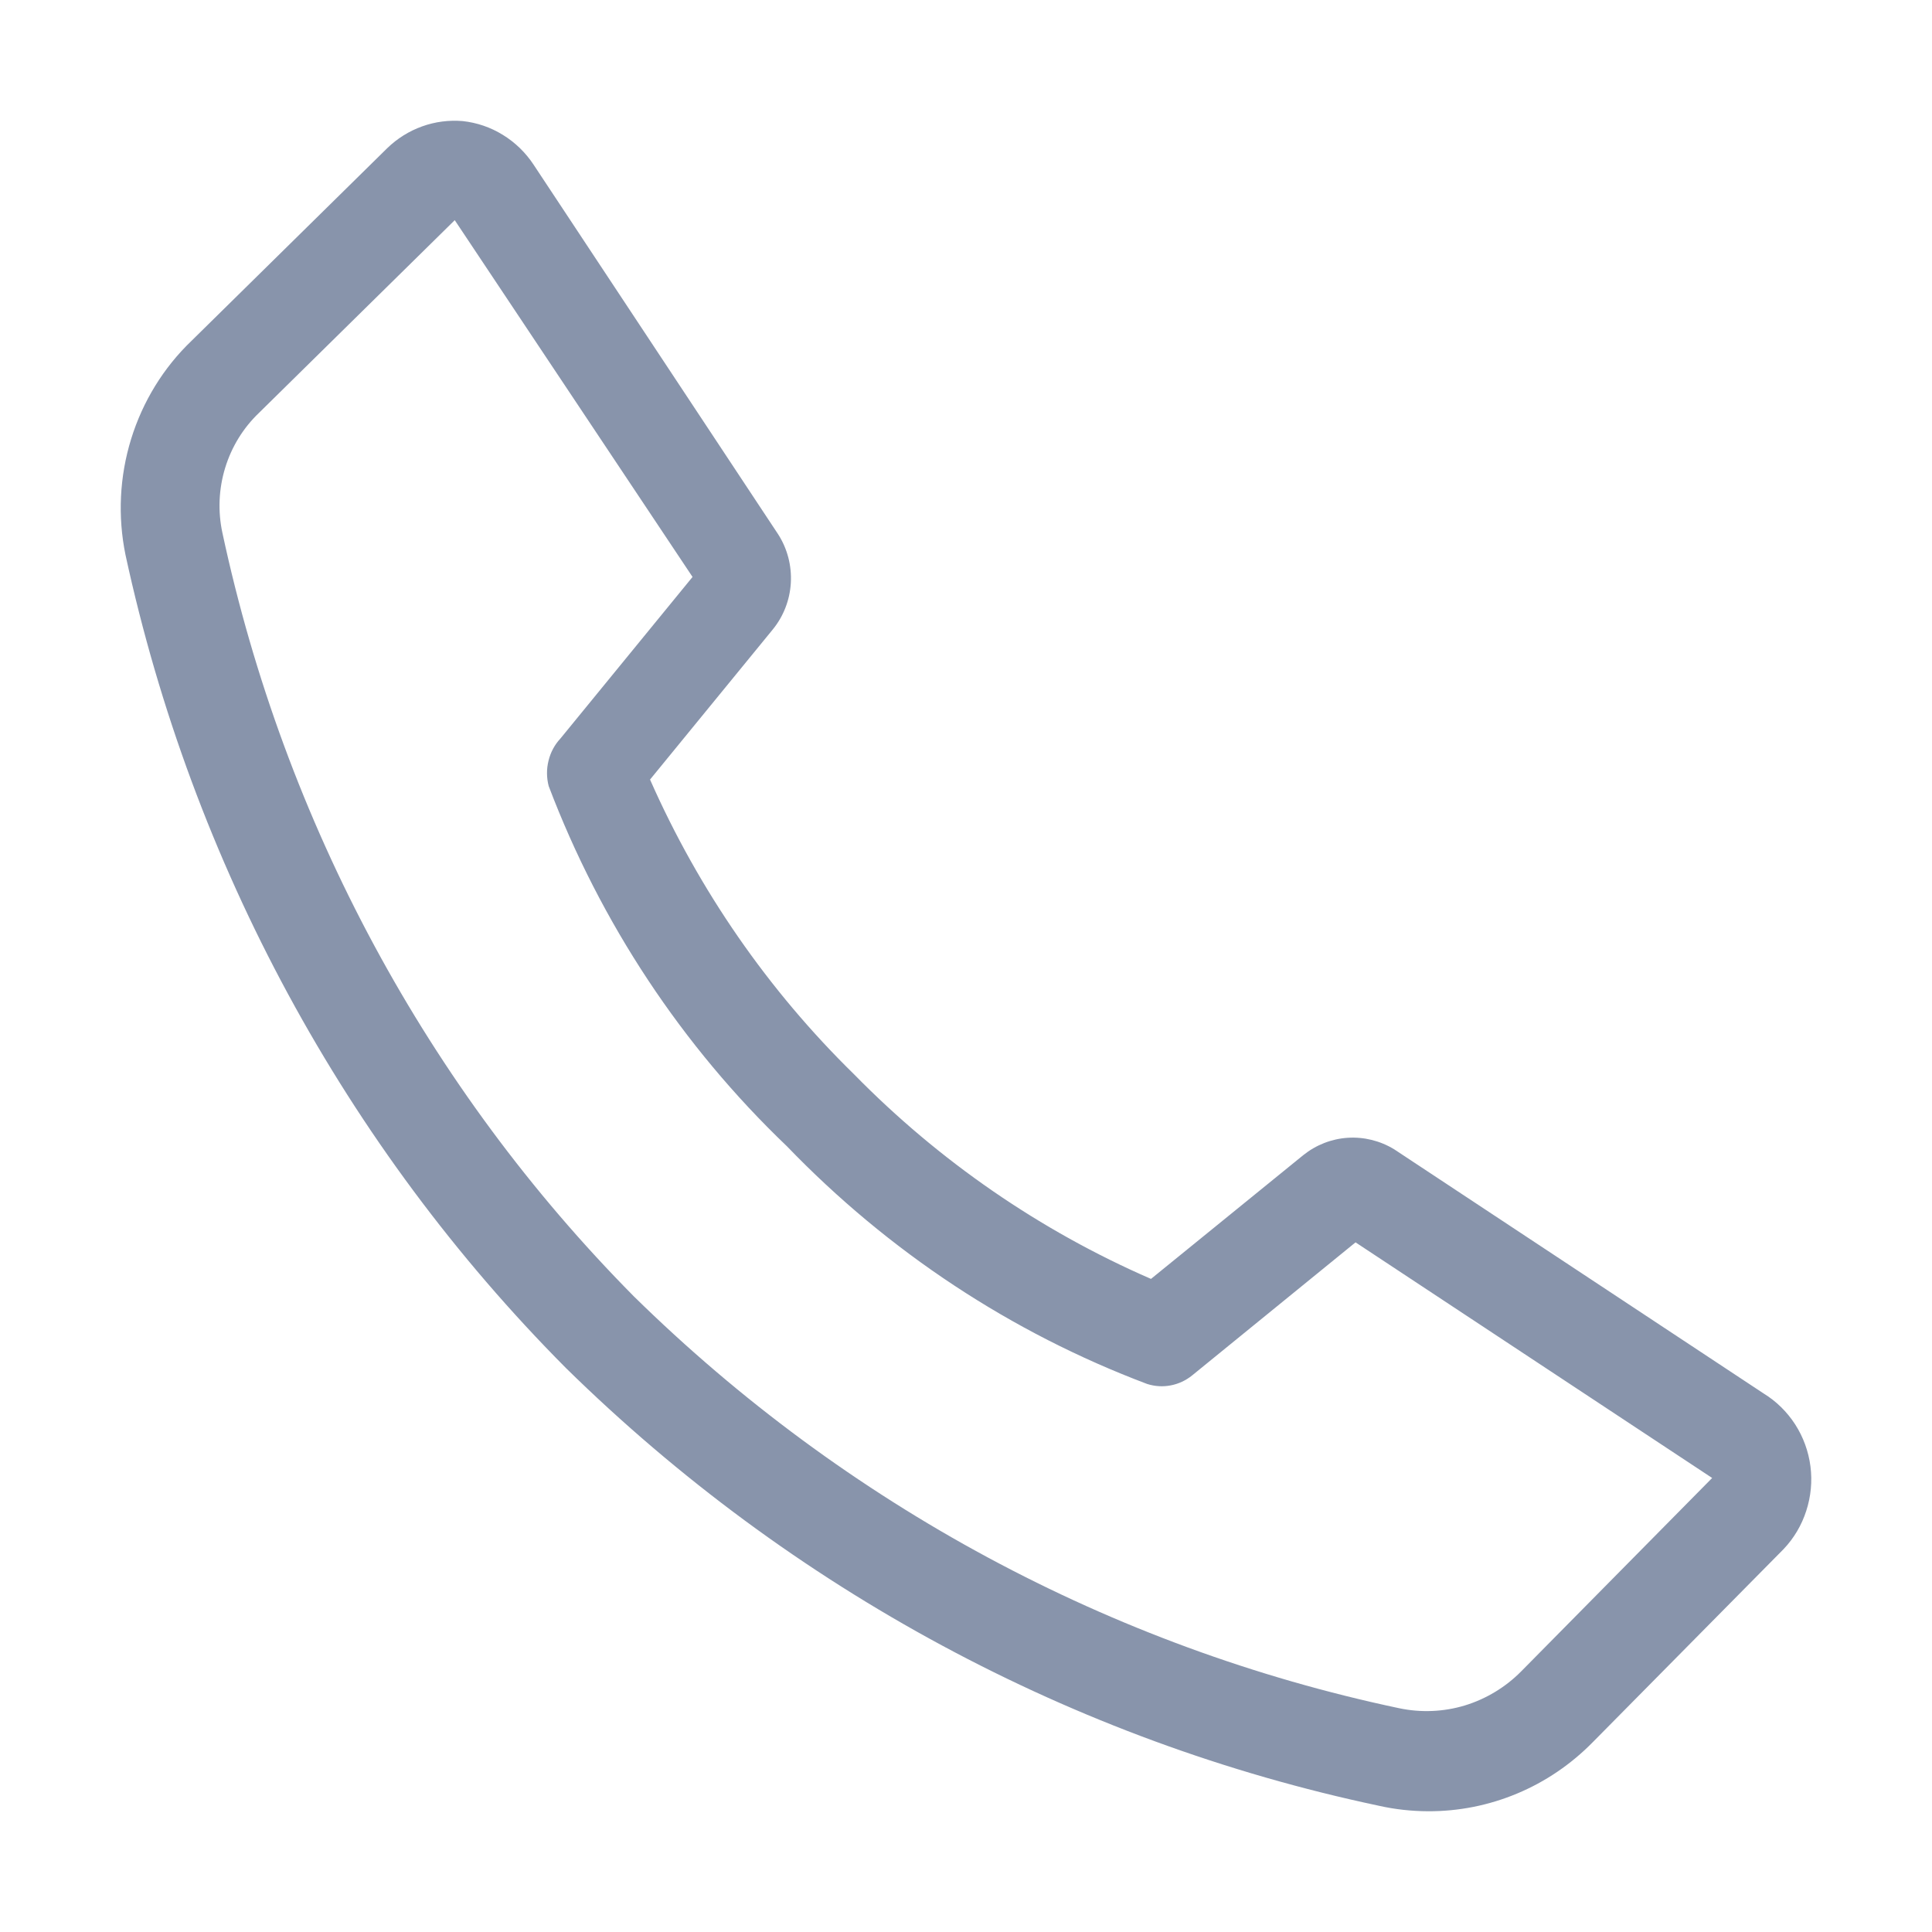 <svg width="24" height="24" viewBox="0 0 24 24" fill="none" xmlns="http://www.w3.org/2000/svg">
<g clip-path="url(#clip0_791_1318)">
<path d="M17.738 22.5C17.534 22.499 17.33 22.477 17.13 22.432C13.33 21.628 9.828 19.742 7.029 16.993C4.29 14.238 2.39 10.73 1.559 6.893C1.461 6.415 1.485 5.919 1.629 5.453C1.773 4.987 2.031 4.567 2.38 4.233L4.811 1.84C4.935 1.72 5.082 1.628 5.244 1.57C5.405 1.512 5.576 1.49 5.747 1.504C5.923 1.523 6.094 1.581 6.246 1.675C6.398 1.768 6.529 1.895 6.628 2.045L9.667 6.638C9.781 6.816 9.836 7.027 9.824 7.24C9.812 7.453 9.733 7.656 9.6 7.819L8.075 9.684C8.682 11.059 9.543 12.302 10.609 13.345C11.668 14.425 12.921 15.288 14.298 15.887L16.188 14.351C16.347 14.223 16.54 14.147 16.742 14.134C16.944 14.121 17.145 14.171 17.319 14.277L21.908 17.31C22.065 17.406 22.199 17.538 22.3 17.694C22.401 17.851 22.466 18.029 22.49 18.215C22.514 18.401 22.496 18.59 22.438 18.768C22.381 18.946 22.285 19.108 22.157 19.243L19.786 21.642C19.517 21.916 19.198 22.133 18.846 22.28C18.495 22.427 18.118 22.502 17.738 22.5ZM5.649 2.735L3.218 5.128C3.022 5.315 2.877 5.55 2.797 5.812C2.717 6.074 2.705 6.352 2.763 6.62C3.535 10.22 5.31 13.514 7.874 16.104C10.508 18.691 13.803 20.464 17.38 21.22C17.65 21.277 17.931 21.266 18.196 21.186C18.461 21.105 18.703 20.959 18.899 20.76L21.269 18.36L16.839 15.433L14.809 17.086C14.731 17.149 14.639 17.192 14.542 17.21C14.444 17.229 14.344 17.222 14.25 17.192C12.564 16.557 11.037 15.549 9.776 14.24C8.473 12.995 7.461 11.465 6.816 9.765C6.789 9.662 6.788 9.553 6.814 9.45C6.839 9.346 6.89 9.251 6.962 9.174L8.603 7.167L5.649 2.735Z" fill="#8894AB"/>
</g>
<defs>
<clipPath id="clip0_791_1318">
<rect width="21" height="21" fill="white" transform="translate(1.5 1.5)"/>
</clipPath>
</defs>
</svg>
